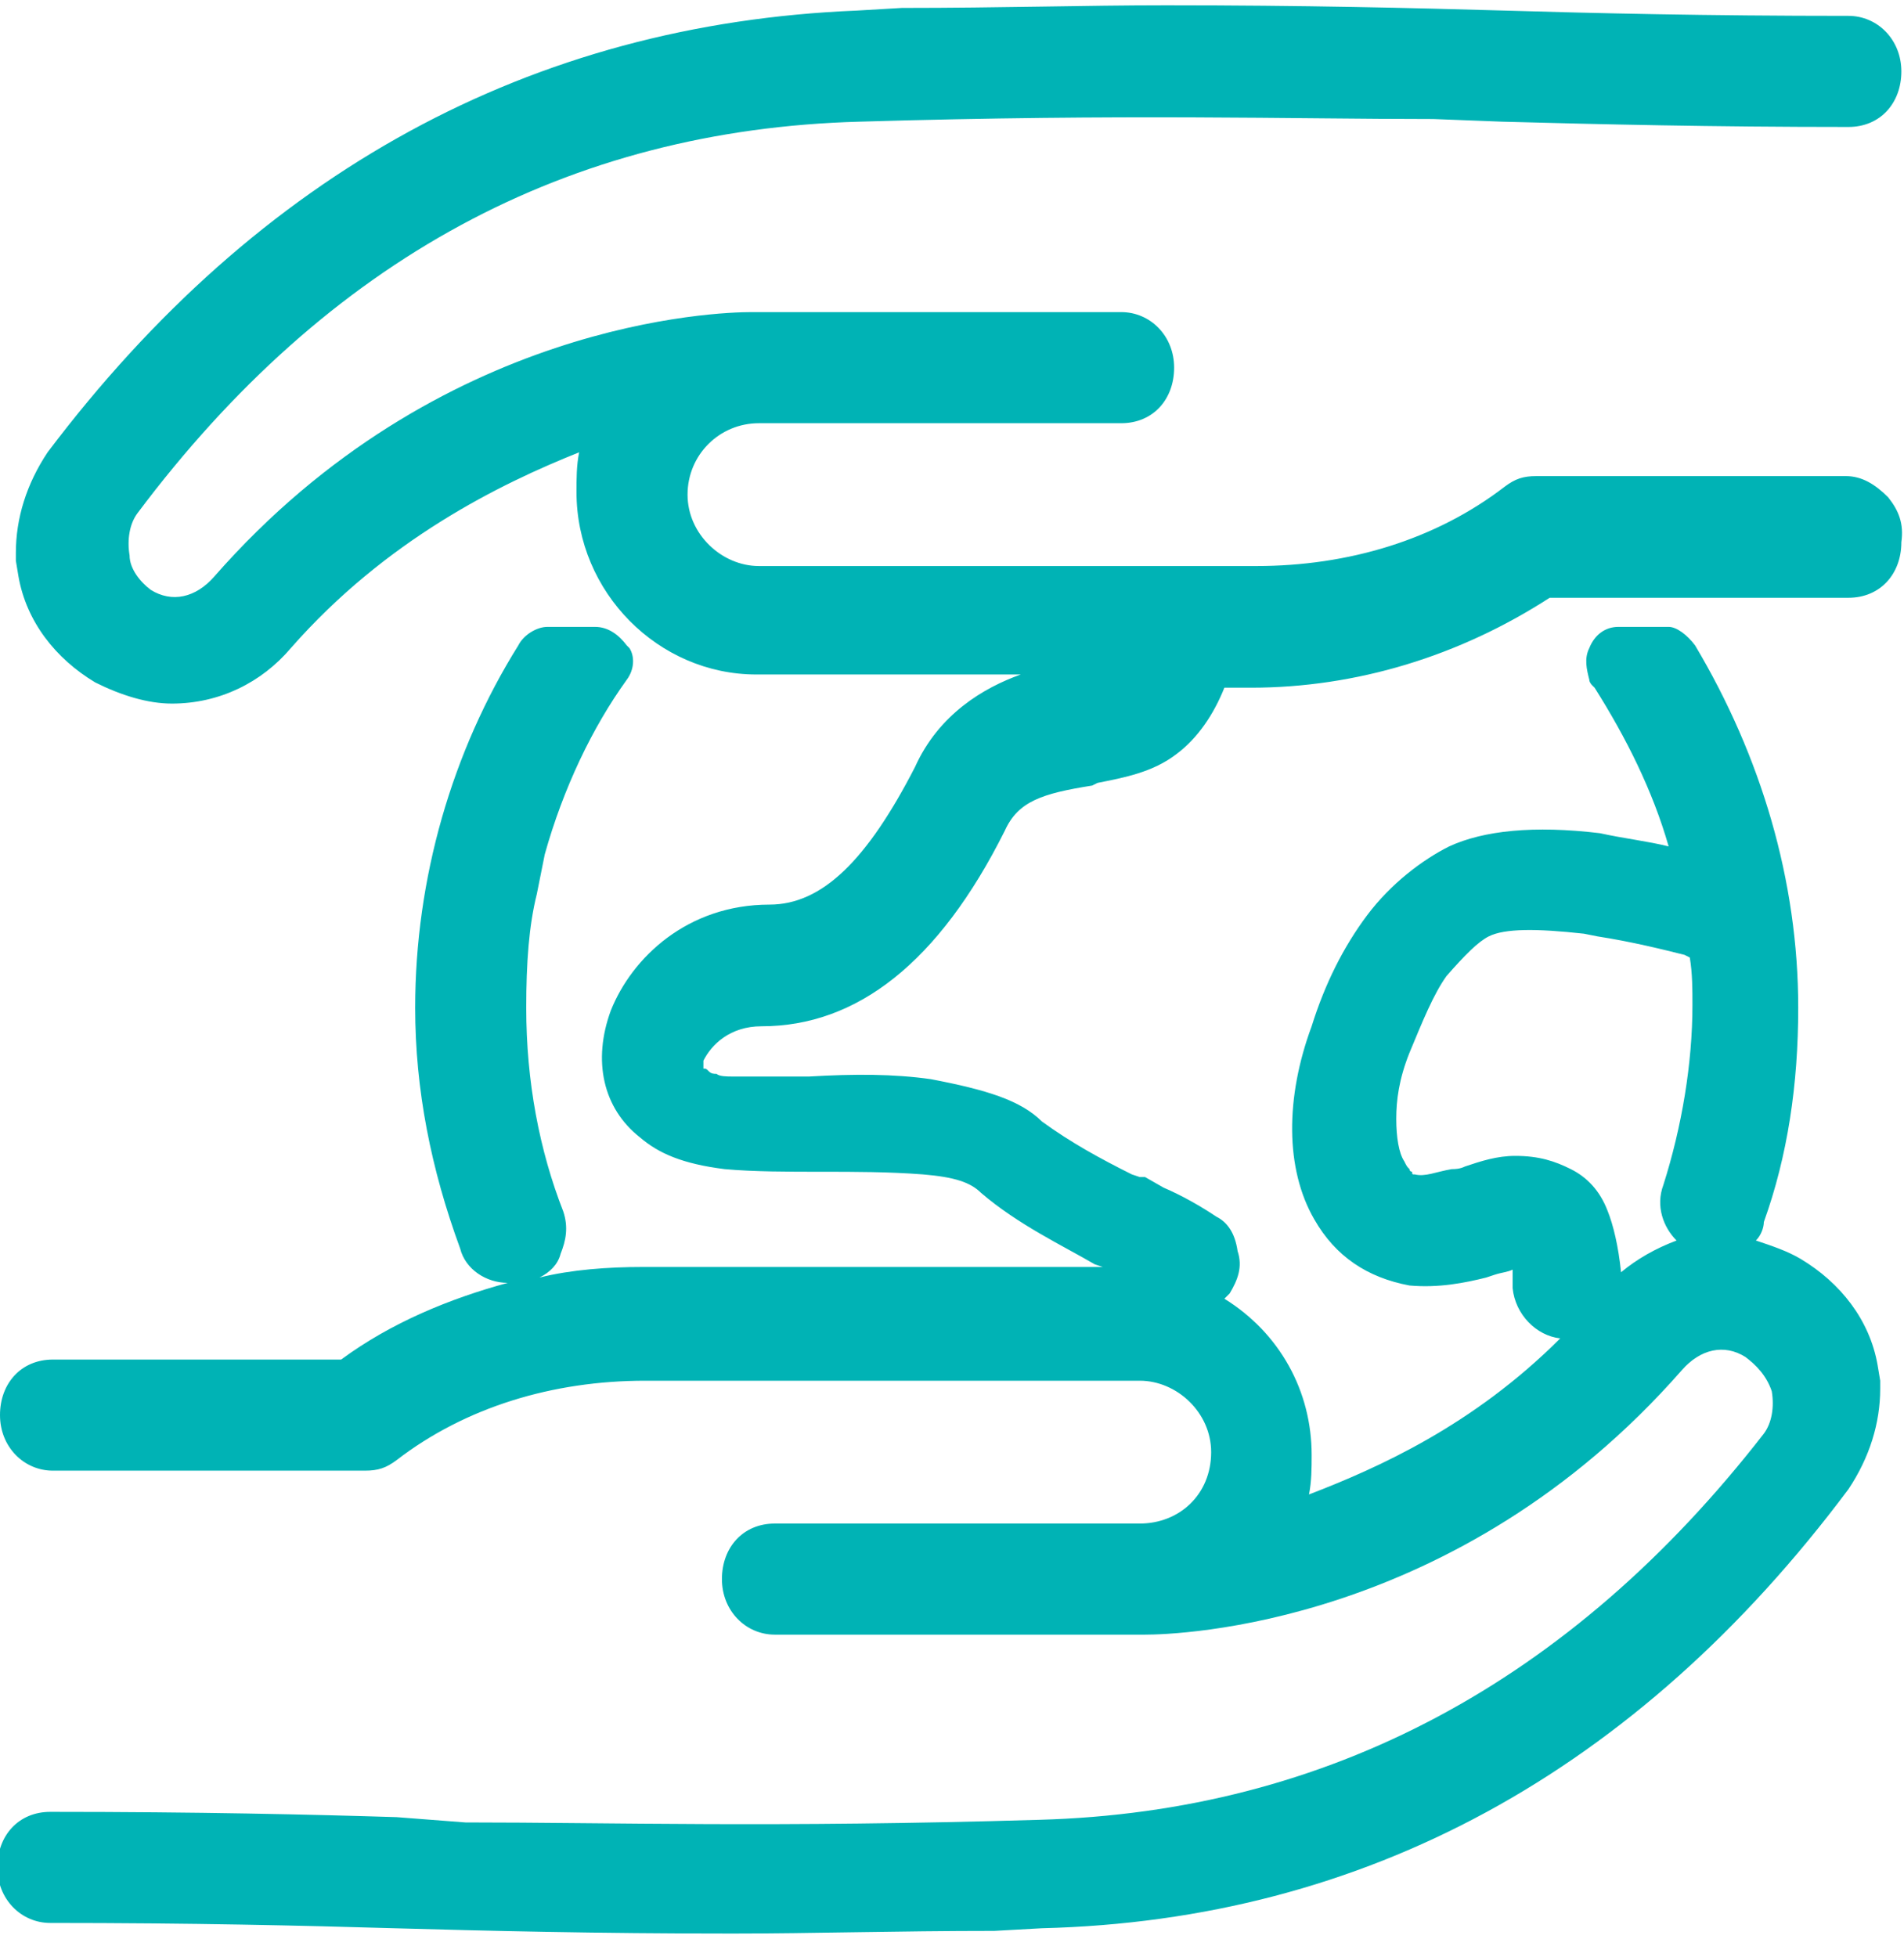 <?xml version="1.0" encoding="utf-8"?>
<!-- Generator: Adobe Illustrator 27.1.1, SVG Export Plug-In . SVG Version: 6.00 Build 0)  -->
<svg version="1.1" id="Layer_1" xmlns="http://www.w3.org/2000/svg" xmlns:xlink="http://www.w3.org/1999/xlink" x="0px" y="0px"
	 viewBox="0 0 72 74" style="enable-background:new 0 0 72 74;" xml:space="preserve">
<style type="text/css">
	.st0{fill:#00B3B5;}
</style>
<g>
	<path class="st0" d="M69.8,18H58.1c-0.5,0-0.8,0.1-1.2,0.4c-2.6,2-5.9,3-9.4,3H28.7c-1.4,0-2.7-1.2-2.7-2.7s1.2-2.7,2.7-2.7h13.7
		c1.2,0,2-0.9,2-2.1c0-1.2-0.9-2.1-2-2.1h-14c-1.2,0-11.8,0.3-20.3,10c-0.7,0.8-1.6,1-2.4,0.5C5.3,22,4.9,21.5,4.9,21
		c-0.1-0.6,0-1.2,0.3-1.6C12.4,9.8,21.5,4.9,32.5,4.6c10.1-0.3,16.3-0.1,21.7-0.1l2.6,0.1c3.7,0.1,7.9,0.2,13.1,0.2
		c1.2,0,2-0.9,2-2.1s-0.9-2.1-2-2.1c-5.4,0-9.6-0.1-13-0.2c-3.5-0.1-7.6-0.2-12.8-0.2c-3.1,0-6.2,0.1-10,0.1l-1.7,0.1
		C20.1,0.9,9.8,6.5,1.8,17.1c-0.8,1.2-1.2,2.5-1.2,3.8v0.3l0.1,0.6c0.3,1.7,1.4,3.1,2.9,4c1,0.5,2,0.8,2.9,0.8
		c1.8,0,3.4-0.8,4.5-2.1c3.6-4.1,7.9-6.2,10.9-7.4c-0.1,0.5-0.1,1-0.1,1.5c0,3.8,3.1,6.9,6.8,6.9h10C37.2,26,35.5,27,34.6,29
		c-1.8,3.5-3.5,5.2-5.5,5.2c-3.1,0-5.2,2-6,4c-0.7,1.9-0.3,3.7,1.1,4.8c0.7,0.6,1.6,1,3.2,1.2c1.1,0.1,2.4,0.1,3.7,0.1
		c1.2,0,2.5,0,3.8,0.1c1.2,0.1,1.8,0.3,2.2,0.7c1.4,1.2,3.1,2,4.3,2.7l0.3,0.1H24.3c-1.3,0-2.7,0.1-3.9,0.4c0.4-0.2,0.7-0.5,0.8-0.9
		c0.2-0.5,0.3-1,0.1-1.6c-0.9-2.3-1.4-4.9-1.4-7.7c0-1.7,0.1-3.1,0.4-4.3l0.3-1.5c0.7-2.5,1.8-4.8,3.1-6.6c0.3-0.4,0.3-0.9,0.1-1.2
		l-0.1-0.1c-0.3-0.4-0.7-0.7-1.2-0.7h-1.8c-0.4,0-0.9,0.3-1.1,0.7c-2.5,4-3.9,8.8-3.9,13.7c0,3.1,0.6,6.1,1.7,9.1
		c0.2,0.8,1,1.3,1.8,1.3c-2.2,0.6-4.4,1.5-6.3,2.9H2c-1.2,0-2,0.9-2,2.1c0,1.2,0.9,2.1,2,2.1h11.8c0.5,0,0.8-0.1,1.2-0.4
		c2.6-2,5.9-3,9.4-3h18.7c1.4,0,2.7,1.2,2.7,2.7c0,1.6-1.2,2.7-2.7,2.7H29.3c-1.2,0-2,0.9-2,2.1c0,1.2,0.9,2.1,2,2.1h14
		c1.2,0,11.8-0.3,20.3-10c0.7-0.8,1.6-1,2.4-0.5c0.4,0.3,0.8,0.7,1,1.3c0.1,0.6,0,1.2-0.3,1.6c-7.3,9.4-16.5,14.3-27.4,14.6
		c-10,0.3-16.2,0.1-21.7,0.1L15,68.7c-3.2-0.1-7.5-0.2-13.1-0.2c-1.2,0-2,0.9-2,2.1s0.9,2.1,2,2.1c5.4,0,9.6,0.1,13,0.2
		c3.6,0.1,7.6,0.2,12.8,0.2c3,0,6.2-0.1,9.9-0.1l1.8-0.1c12.2-0.3,22.5-5.9,30.5-16.6c0.8-1.2,1.2-2.5,1.2-3.8v-0.3L71,51.6
		c-0.3-1.7-1.4-3.1-2.9-4c-0.5-0.3-1.1-0.5-1.7-0.7c0.2-0.2,0.3-0.5,0.3-0.7c0.9-2.5,1.3-5.2,1.3-8.1c0-4.8-1.4-9.5-3.9-13.7
		c-0.3-0.4-0.7-0.7-1-0.7h-1.9c-0.5,0-0.9,0.3-1.1,0.8c-0.2,0.4-0.1,0.8,0,1.2c0,0.1,0.1,0.2,0.1,0.2l0.1,0.1c1.2,1.9,2.2,3.9,2.8,6
		c-0.8-0.2-1.7-0.3-2.6-0.5c-2.5-0.3-4.4-0.1-5.7,0.5c-1,0.5-2.2,1.4-3.1,2.6c-0.9,1.2-1.6,2.6-2.1,4.2c-1,2.7-1,5.4,0.1,7.3
		c0.8,1.4,2,2.2,3.6,2.5c1.1,0.1,2.1-0.1,2.9-0.3l0.3-0.1c0.3-0.1,0.5-0.1,0.7-0.2c0,0.1,0,0.4,0,0.7c0.1,1,0.9,1.8,1.8,1.9
		c-3.3,3.3-6.9,4.9-9.5,5.9c0.1-0.5,0.1-1,0.1-1.5c0-2.4-1.2-4.6-3.3-5.9c0.1-0.1,0.1-0.1,0.2-0.2c0.3-0.5,0.5-1,0.3-1.6
		c-0.1-0.7-0.4-1.1-0.8-1.3c-0.6-0.4-1.3-0.8-2-1.1l-0.7-0.4h-0.2l-0.3-0.1c-1.2-0.6-2.3-1.2-3.4-2c-0.8-0.8-2.1-1.2-4.2-1.6
		c-1.4-0.2-2.9-0.2-4.6-0.1h-2.9c-0.2,0-0.5,0-0.6-0.1c-0.1,0-0.2,0-0.3-0.1c-0.1-0.1-0.1-0.1-0.2-0.1c0-0.1,0-0.1,0-0.3
		c0.3-0.6,1-1.3,2.2-1.3c3.6,0,6.7-2.4,9.2-7.4c0.5-1.1,1.4-1.4,3.3-1.7l0.2-0.1c1-0.2,2.1-0.4,3-1.1c0.8-0.6,1.4-1.5,1.8-2.5h1
		c4,0,7.9-1.2,11.3-3.4h11.3c1.2,0,2-0.9,2-2.1c0.1-0.7-0.1-1.2-0.5-1.7C70.9,18.3,70.4,18,69.8,18z M62.9,44.8
		c-0.3,0.8,0,1.6,0.5,2.1c-0.8,0.3-1.5,0.7-2.1,1.2l0,0c-0.1-1-0.3-1.8-0.5-2.3l0,0c-0.3-0.8-0.8-1.3-1.4-1.6
		c-0.6-0.3-1.2-0.5-2.1-0.5c-0.7,0-1.3,0.2-1.9,0.4c-0.2,0.1-0.4,0.1-0.5,0.1c-0.6,0.1-1,0.3-1.4,0.2c-0.1,0-0.1,0-0.1-0.1
		c0,0-0.1,0-0.1-0.1c-0.1-0.1-0.1-0.1-0.2-0.3c-0.2-0.3-0.3-0.9-0.3-1.6c0-0.7,0.1-1.5,0.5-2.5c0.5-1.2,0.9-2.2,1.4-2.9
		c0.7-0.8,1.2-1.3,1.6-1.5c0.6-0.3,1.8-0.3,3.6-0.1l0.5,0.1c1.3,0.2,2.5,0.5,3.3,0.7l0.2,0.1c0.1,0.6,0.1,1.2,0.1,1.8
		C64,40.2,63.6,42.6,62.9,44.8z"/>
</g>
</svg>
